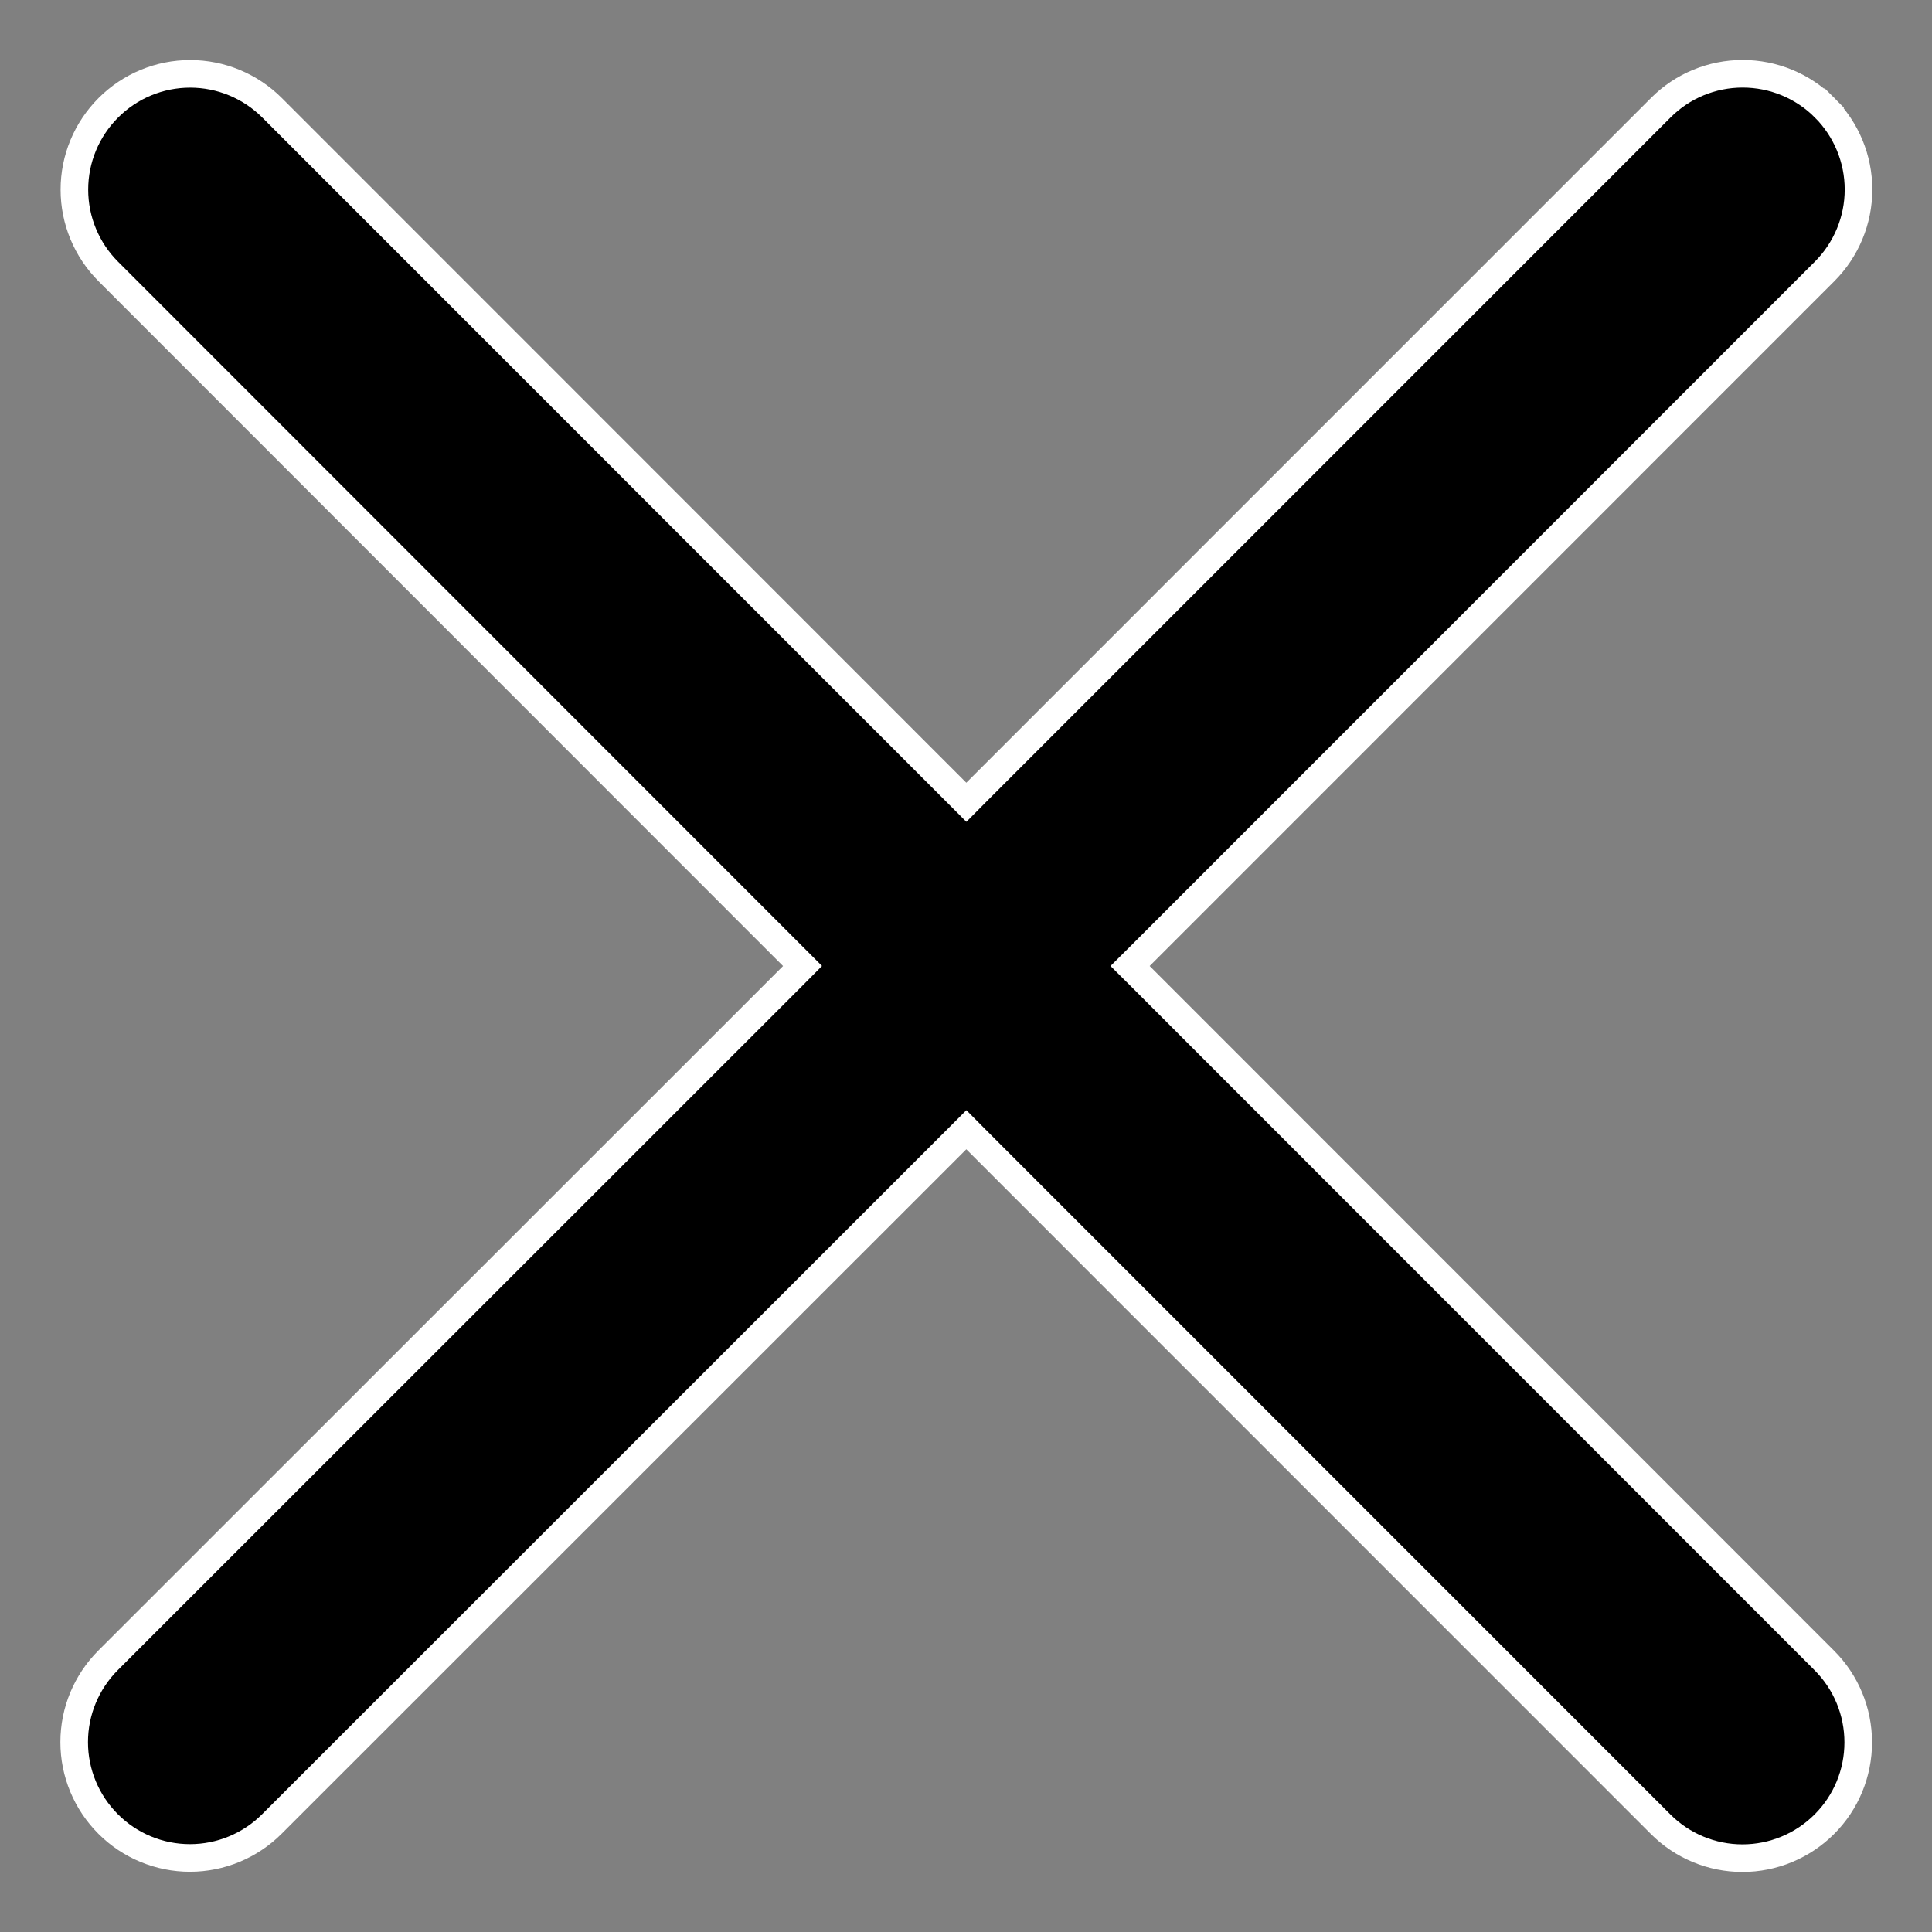 <svg width="28" height="28" viewBox="0 0 28 28" fill="none" xmlns="http://www.w3.org/2000/svg">
<rect x="0" y="0" width="28" height="28" fill="#808080" stroke="none"/>
<path d="M26.44 24.065L26.44 24.065C26.755 24.38 26.931 24.806 26.931 25.252C26.931 25.697 26.755 26.124 26.44 26.438C26.125 26.753 25.698 26.93 25.253 26.93C24.808 26.93 24.381 26.753 24.067 26.438L14.146 16.515L14.005 16.373L13.863 16.515L3.94 26.435L3.94 26.435C3.625 26.75 3.198 26.927 2.753 26.927C2.308 26.927 1.881 26.75 1.567 26.435C1.252 26.12 1.075 25.694 1.075 25.248C1.075 24.803 1.252 24.377 1.567 24.062C1.567 24.062 1.567 24.062 1.567 24.062L11.49 14.142L11.631 14L11.49 13.859L1.57 3.935L1.57 3.935C1.255 3.62 1.078 3.194 1.078 2.748C1.078 2.303 1.255 1.877 1.57 1.562C1.884 1.247 2.311 1.07 2.756 1.07C3.201 1.07 3.628 1.247 3.943 1.562C3.943 1.562 3.943 1.562 3.943 1.562L13.863 11.485L14.005 11.627L14.146 11.485L24.07 1.56C24.07 1.56 24.07 1.56 24.07 1.56C24.384 1.245 24.811 1.069 25.256 1.069C25.701 1.069 26.128 1.245 26.443 1.56L26.584 1.42L26.443 1.56C26.758 1.875 26.935 2.302 26.935 2.747C26.935 3.192 26.758 3.619 26.443 3.934L26.443 3.934L16.52 13.859L16.378 14L16.52 14.141L26.44 24.065Z" fill="black" stroke="white" stroke-width="0.4"/>
</svg>
